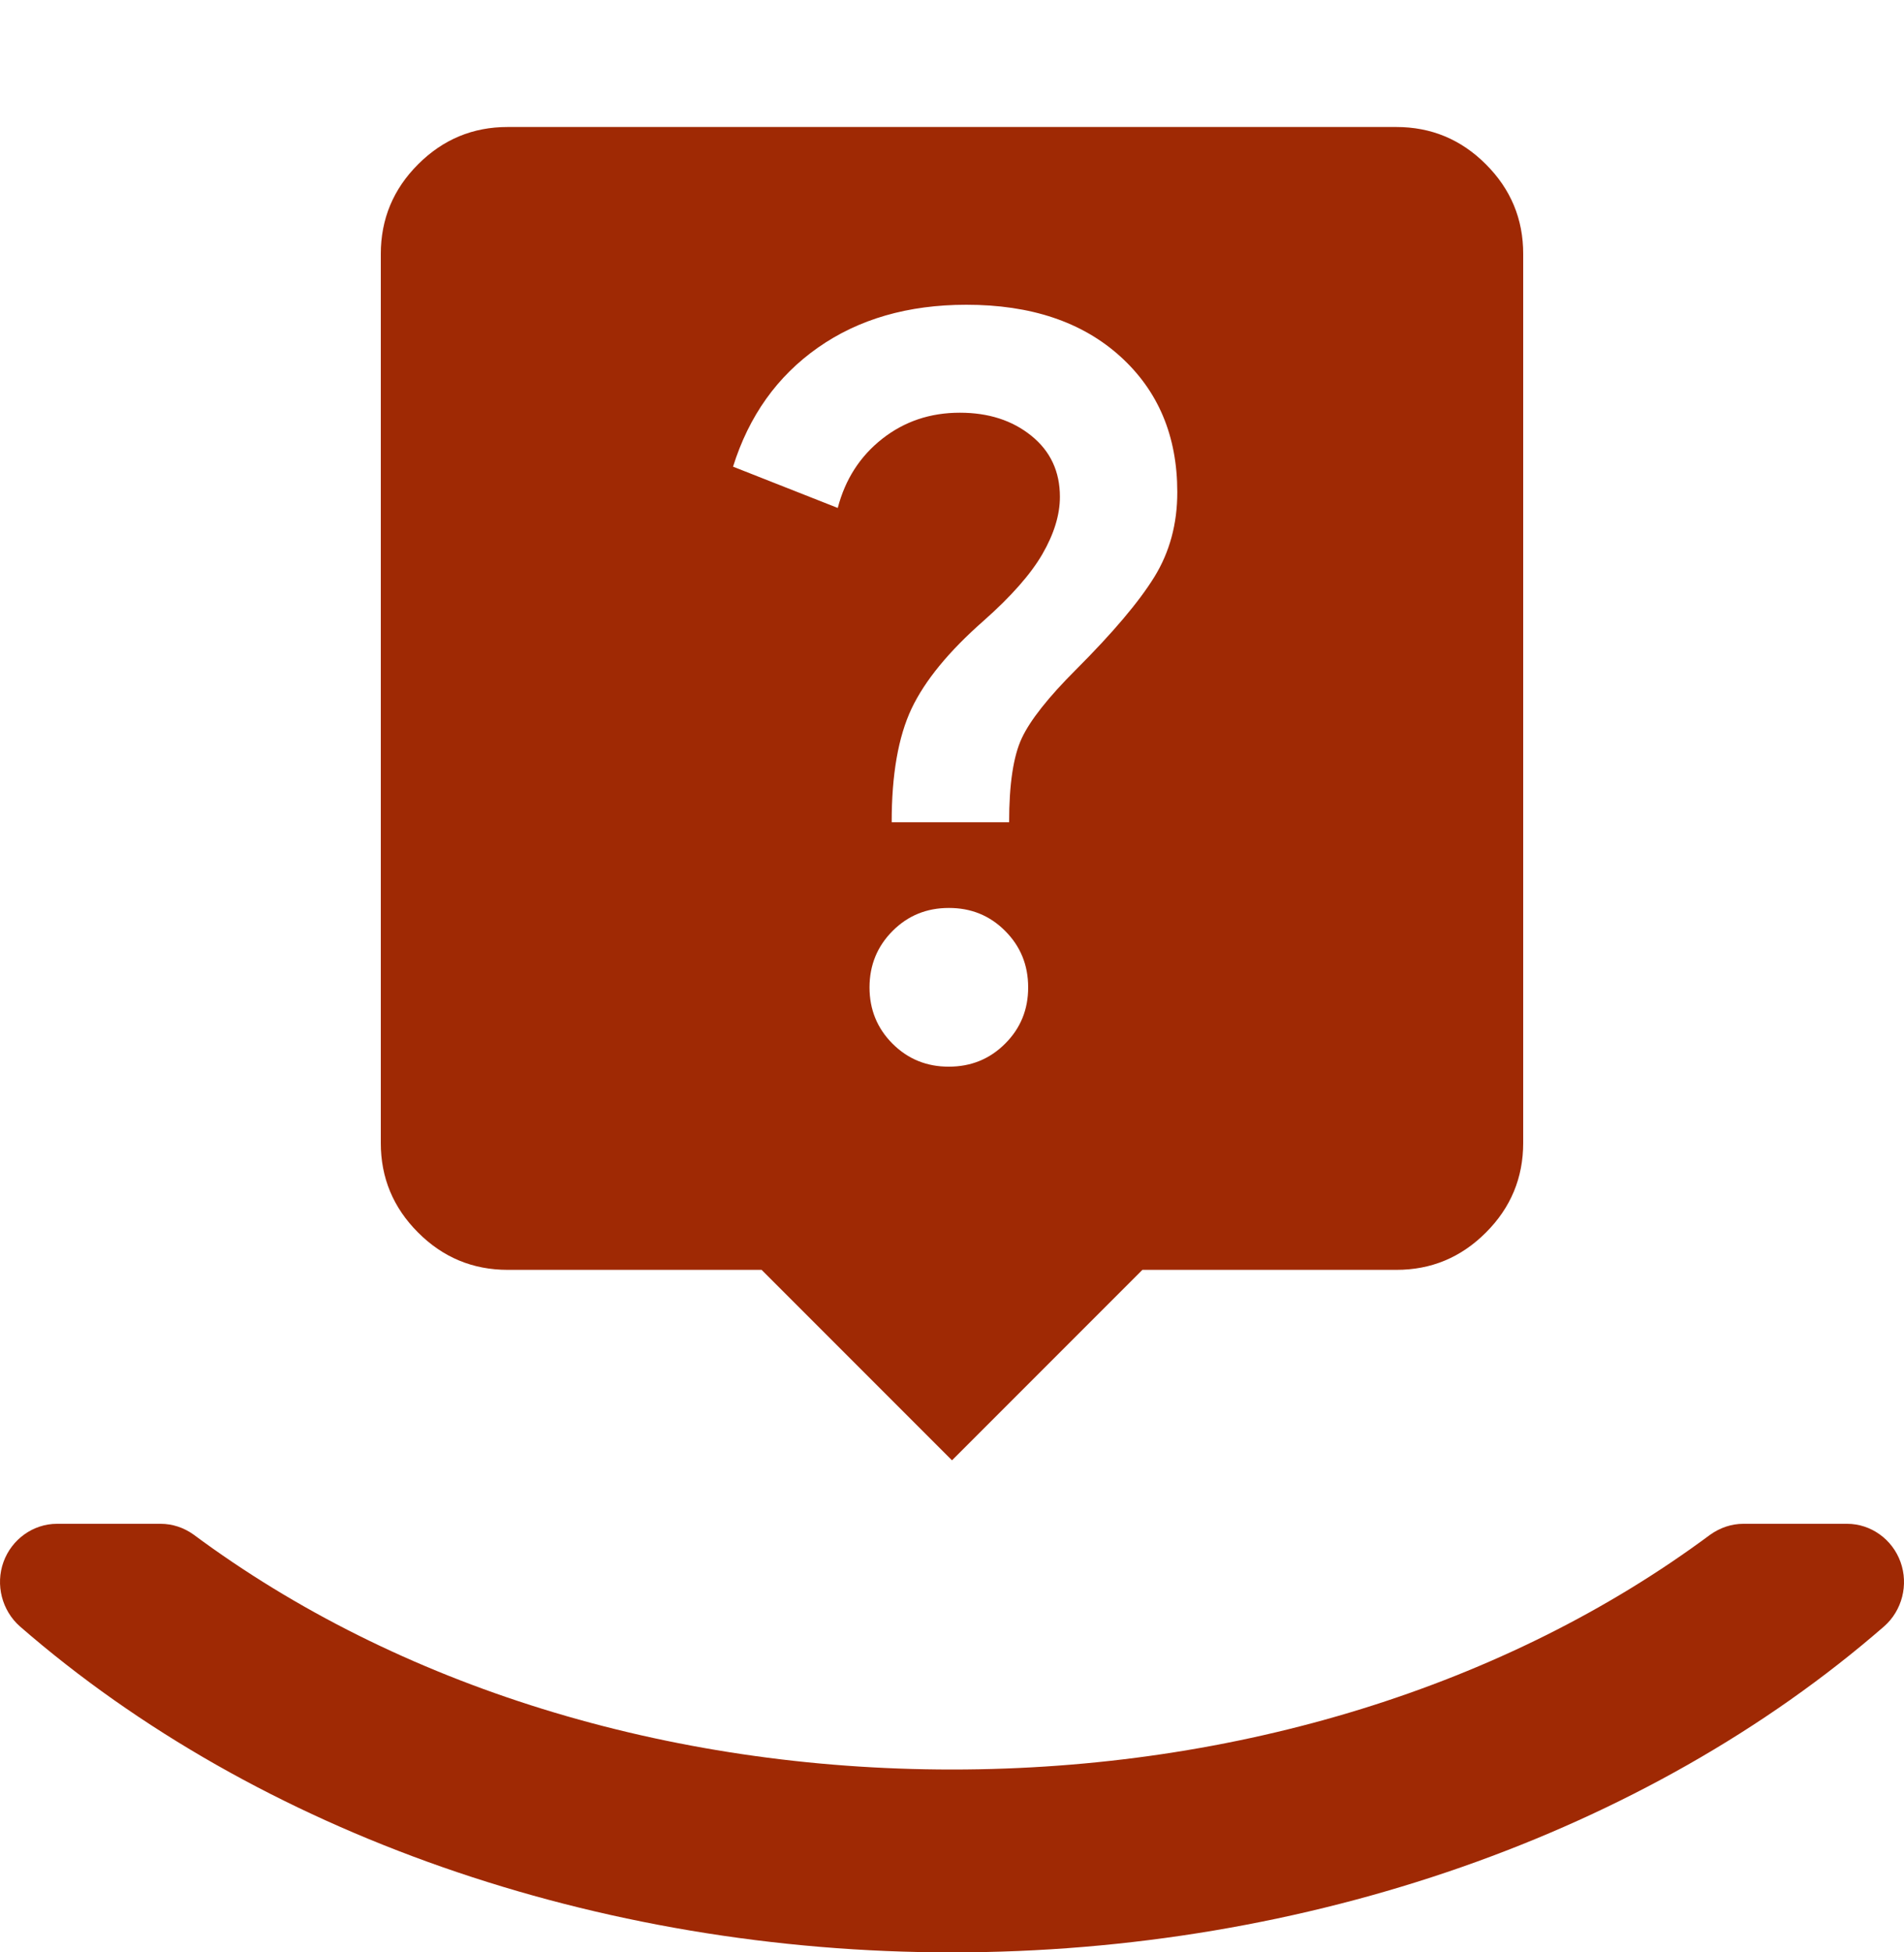 <svg width="40" height="41" viewBox="0 0 40 41" fill="none" xmlns="http://www.w3.org/2000/svg">
<path d="M20 30.667L16 26.667H10.667C9.933 26.667 9.305 26.406 8.783 25.883C8.26 25.36 7.999 24.733 8 24V5.334C8 4.6 8.261 3.972 8.784 3.45C9.307 2.927 9.934 2.666 10.667 2.667H29.333C30.067 2.667 30.695 2.928 31.217 3.451C31.74 3.974 32.001 4.601 32 5.334V24C32 24.734 31.739 25.362 31.216 25.884C30.693 26.407 30.066 26.668 29.333 26.667H24L20 30.667ZM21.2 17.267C21.2 16.467 21.289 15.878 21.467 15.5C21.644 15.123 22.022 14.645 22.6 14.067C23.378 13.289 23.928 12.639 24.251 12.116C24.573 11.594 24.734 10.999 24.733 10.334C24.733 9.156 24.333 8.206 23.533 7.483C22.733 6.76 21.656 6.399 20.3 6.4C19.078 6.4 18.039 6.7 17.184 7.3C16.329 7.9 15.734 8.734 15.4 9.8L17.6 10.667C17.756 10.067 18.067 9.583 18.533 9.216C19 8.849 19.544 8.666 20.167 8.667C20.767 8.667 21.267 8.828 21.667 9.151C22.067 9.474 22.267 9.901 22.267 10.434C22.267 10.811 22.144 11.211 21.9 11.634C21.656 12.056 21.244 12.523 20.667 13.034C19.933 13.678 19.428 14.295 19.149 14.884C18.871 15.474 18.732 16.268 18.733 17.267H21.2ZM19.933 22.4C20.4 22.4 20.795 22.239 21.117 21.916C21.44 21.594 21.601 21.199 21.6 20.734C21.6 20.267 21.439 19.872 21.117 19.55C20.796 19.227 20.401 19.066 19.933 19.067C19.467 19.067 19.072 19.228 18.751 19.551C18.429 19.874 18.268 20.268 18.267 20.734C18.267 21.2 18.428 21.595 18.751 21.918C19.073 22.24 19.468 22.401 19.933 22.4Z" fill="#9F2904"/>
<path fill-rule="evenodd" clip-rule="evenodd" d="M39.927 32.802C39.755 32.323 39.303 32 38.805 32H36.626C36.379 32 36.139 32.078 35.921 32.234C31.643 35.411 25.988 37.16 20 37.16C14.012 37.16 8.357 35.411 4.068 32.227C3.86 32.078 3.62 32 3.374 32H1.197C0.698 32 0.246 32.323 0.073 32.802C-0.099 33.279 0.04 33.822 0.42 34.156C5.421 38.505 12.557 41 20 41C27.444 41 34.58 38.505 39.582 34.154C39.961 33.822 40.099 33.279 39.927 32.802Z" fill="#9F2904"/>
</svg>
